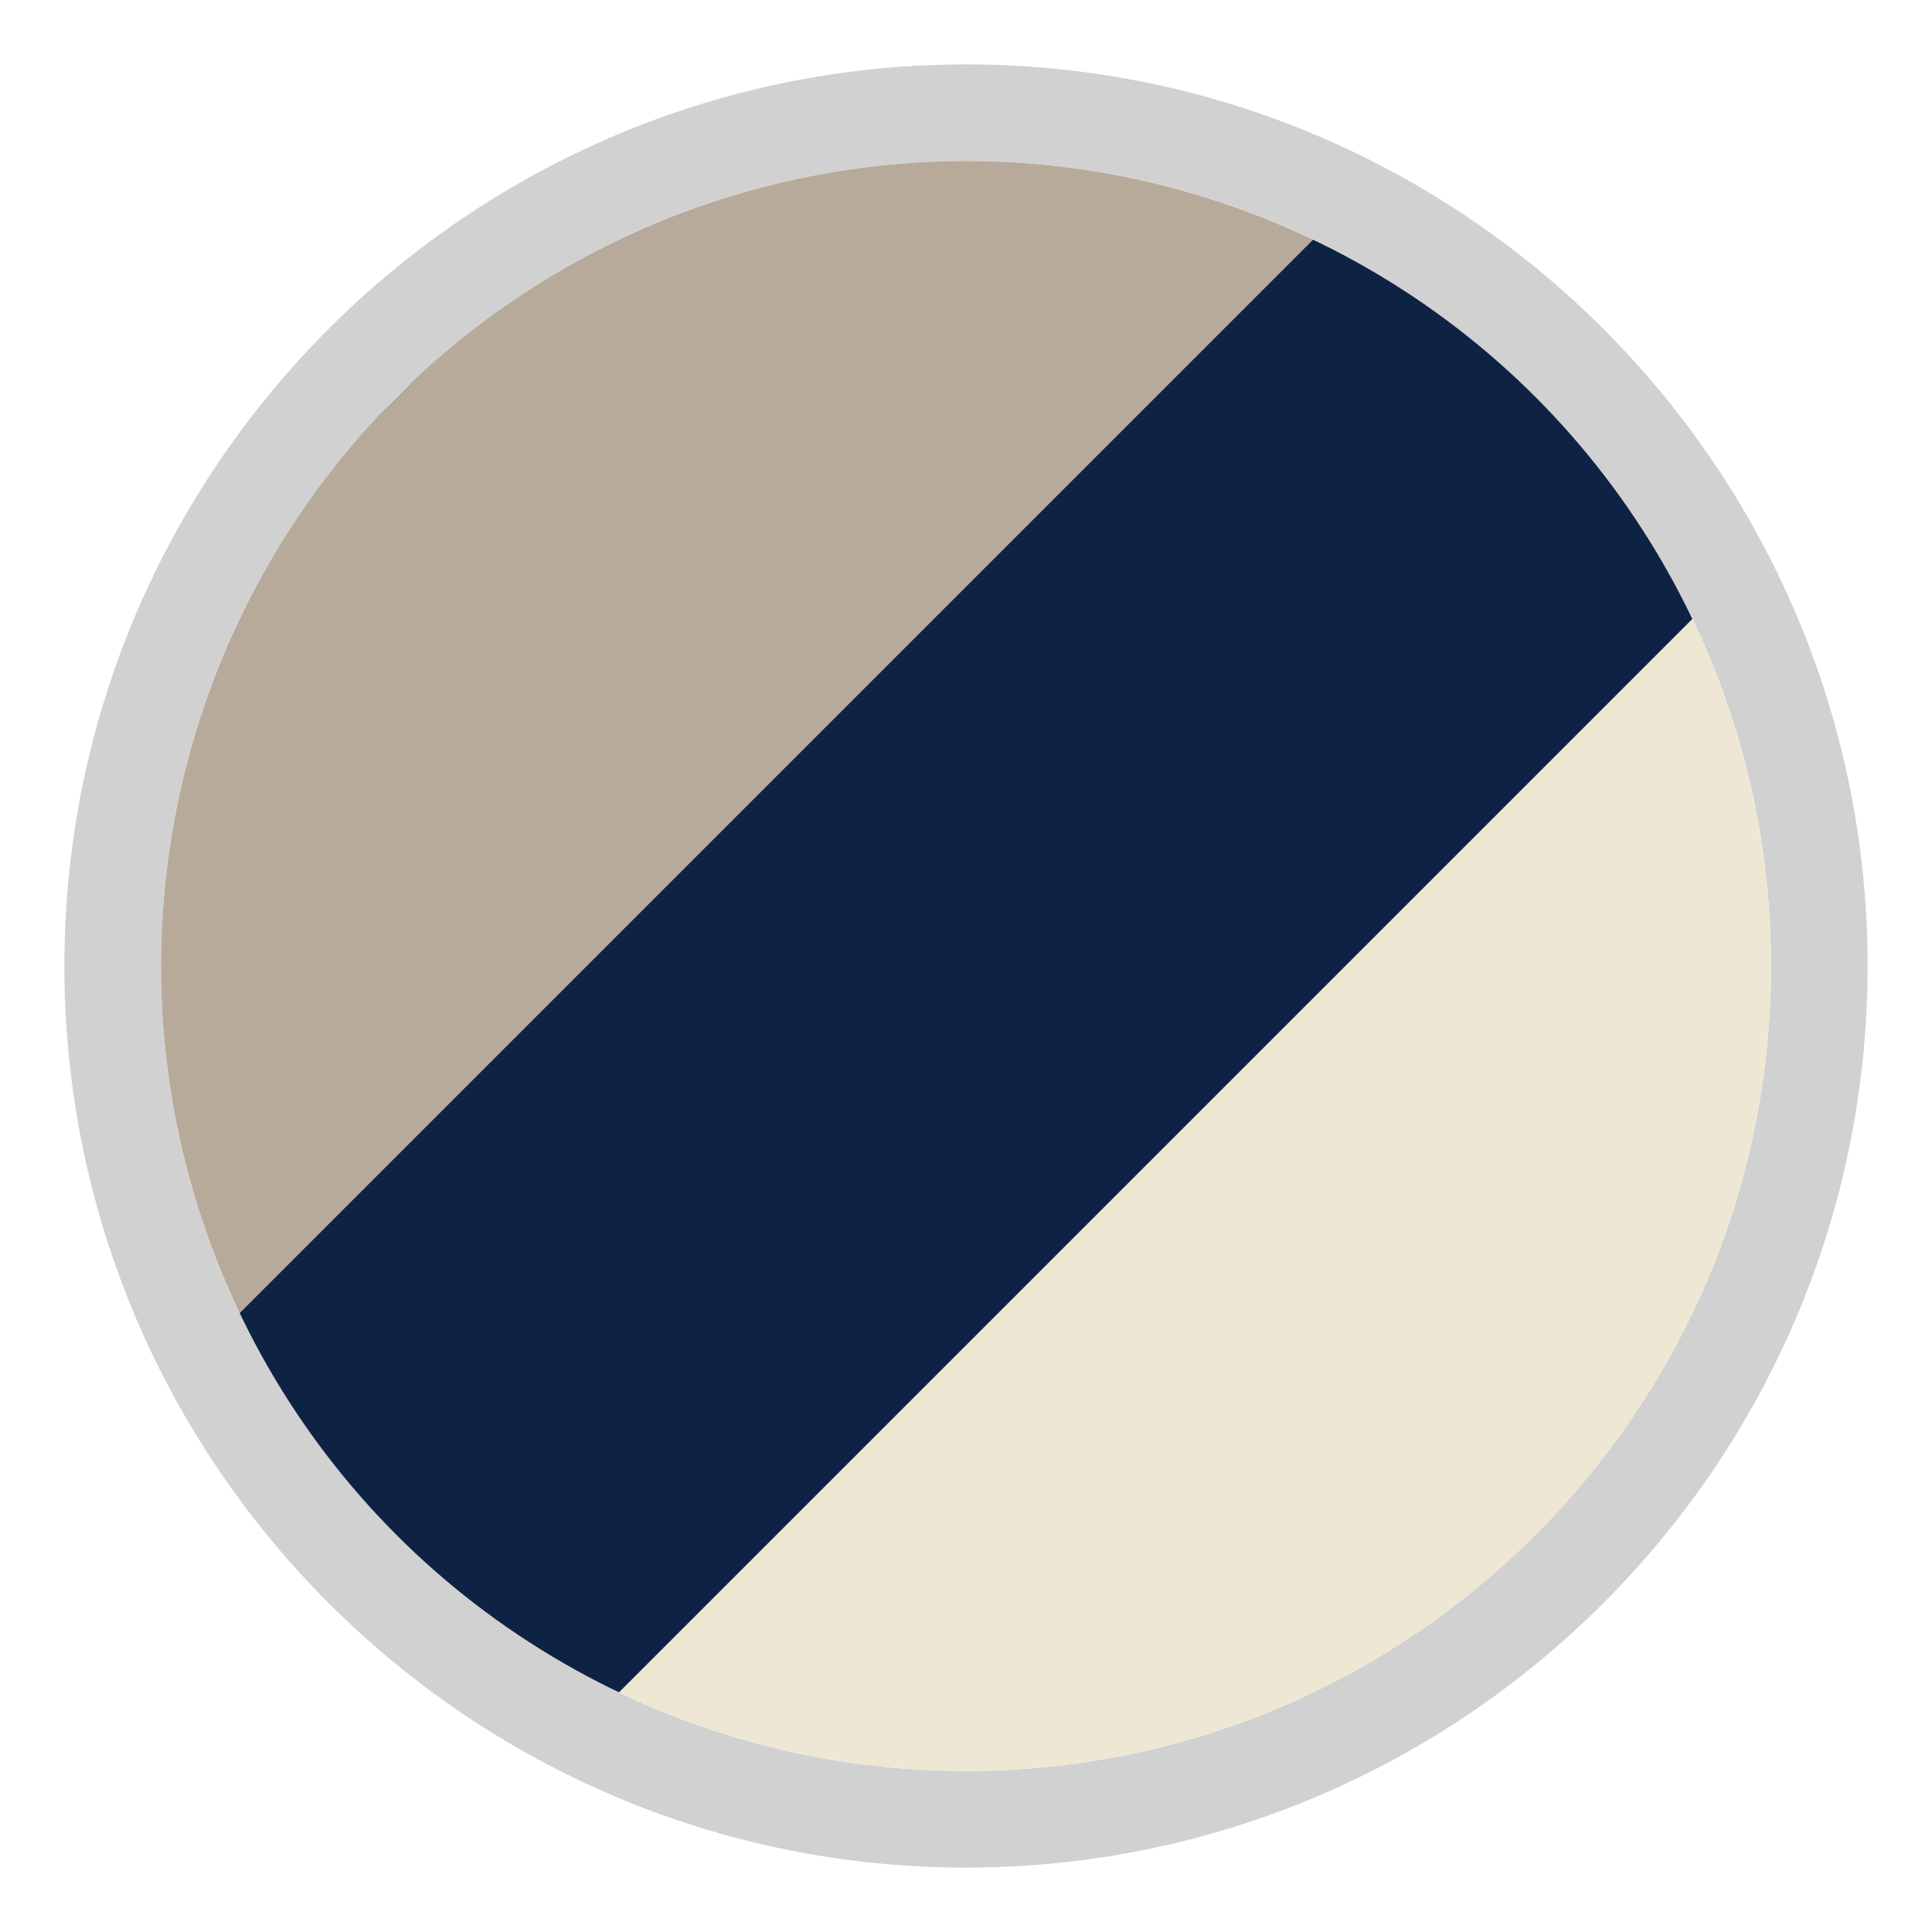 <?xml version="1.0" encoding="UTF-8"?>
<svg id="Livello_1" data-name="Livello 1" xmlns="http://www.w3.org/2000/svg" xmlns:xlink="http://www.w3.org/1999/xlink" viewBox="0 0 30 30">
  <defs>
    <style>
      .cls-1 {
        fill: none;
      }

      .cls-2 {
        fill: #ede7d4;
      }

      .cls-3 {
        fill: #0e2244;
      }

      .cls-4 {
        fill: #d1d1d1;
      }

      .cls-5 {
        clip-path: url(#clippath);
      }

      .cls-6 {
        fill: #b8aa9a;
      }
    </style>
    <clipPath id="clippath">
      <circle class="cls-1" cx="15" cy="15" r="12.5"/>
    </clipPath>
  </defs>
  <path class="cls-4" d="M15,2.5c6.9,0,12.5,5.6,12.5,12.5s-5.6,12.5-12.5,12.5S2.5,21.9,2.5,15,8.1,2.5,15,2.5M15,1C7.28,1,1,7.28,1,15s6.28,14,14,14,14-6.28,14-14S22.72,1,15,1h0Z"/>
  <g class="cls-5">
    <g>
      <path class="cls-6" d="M23.84.27L.27,23.84l-5.89-5.89L17.95-5.62,23.84.27Z"/>
      <path class="cls-2" d="M35.62,12.05l-23.57,23.57-5.89-5.89L29.73,6.16l5.89,5.89Z"/>
      <path class="cls-3" d="M29.73,6.16L6.16,29.73.27,23.84,23.84.27l5.89,5.89Z"/>
    </g>
  </g>
</svg>